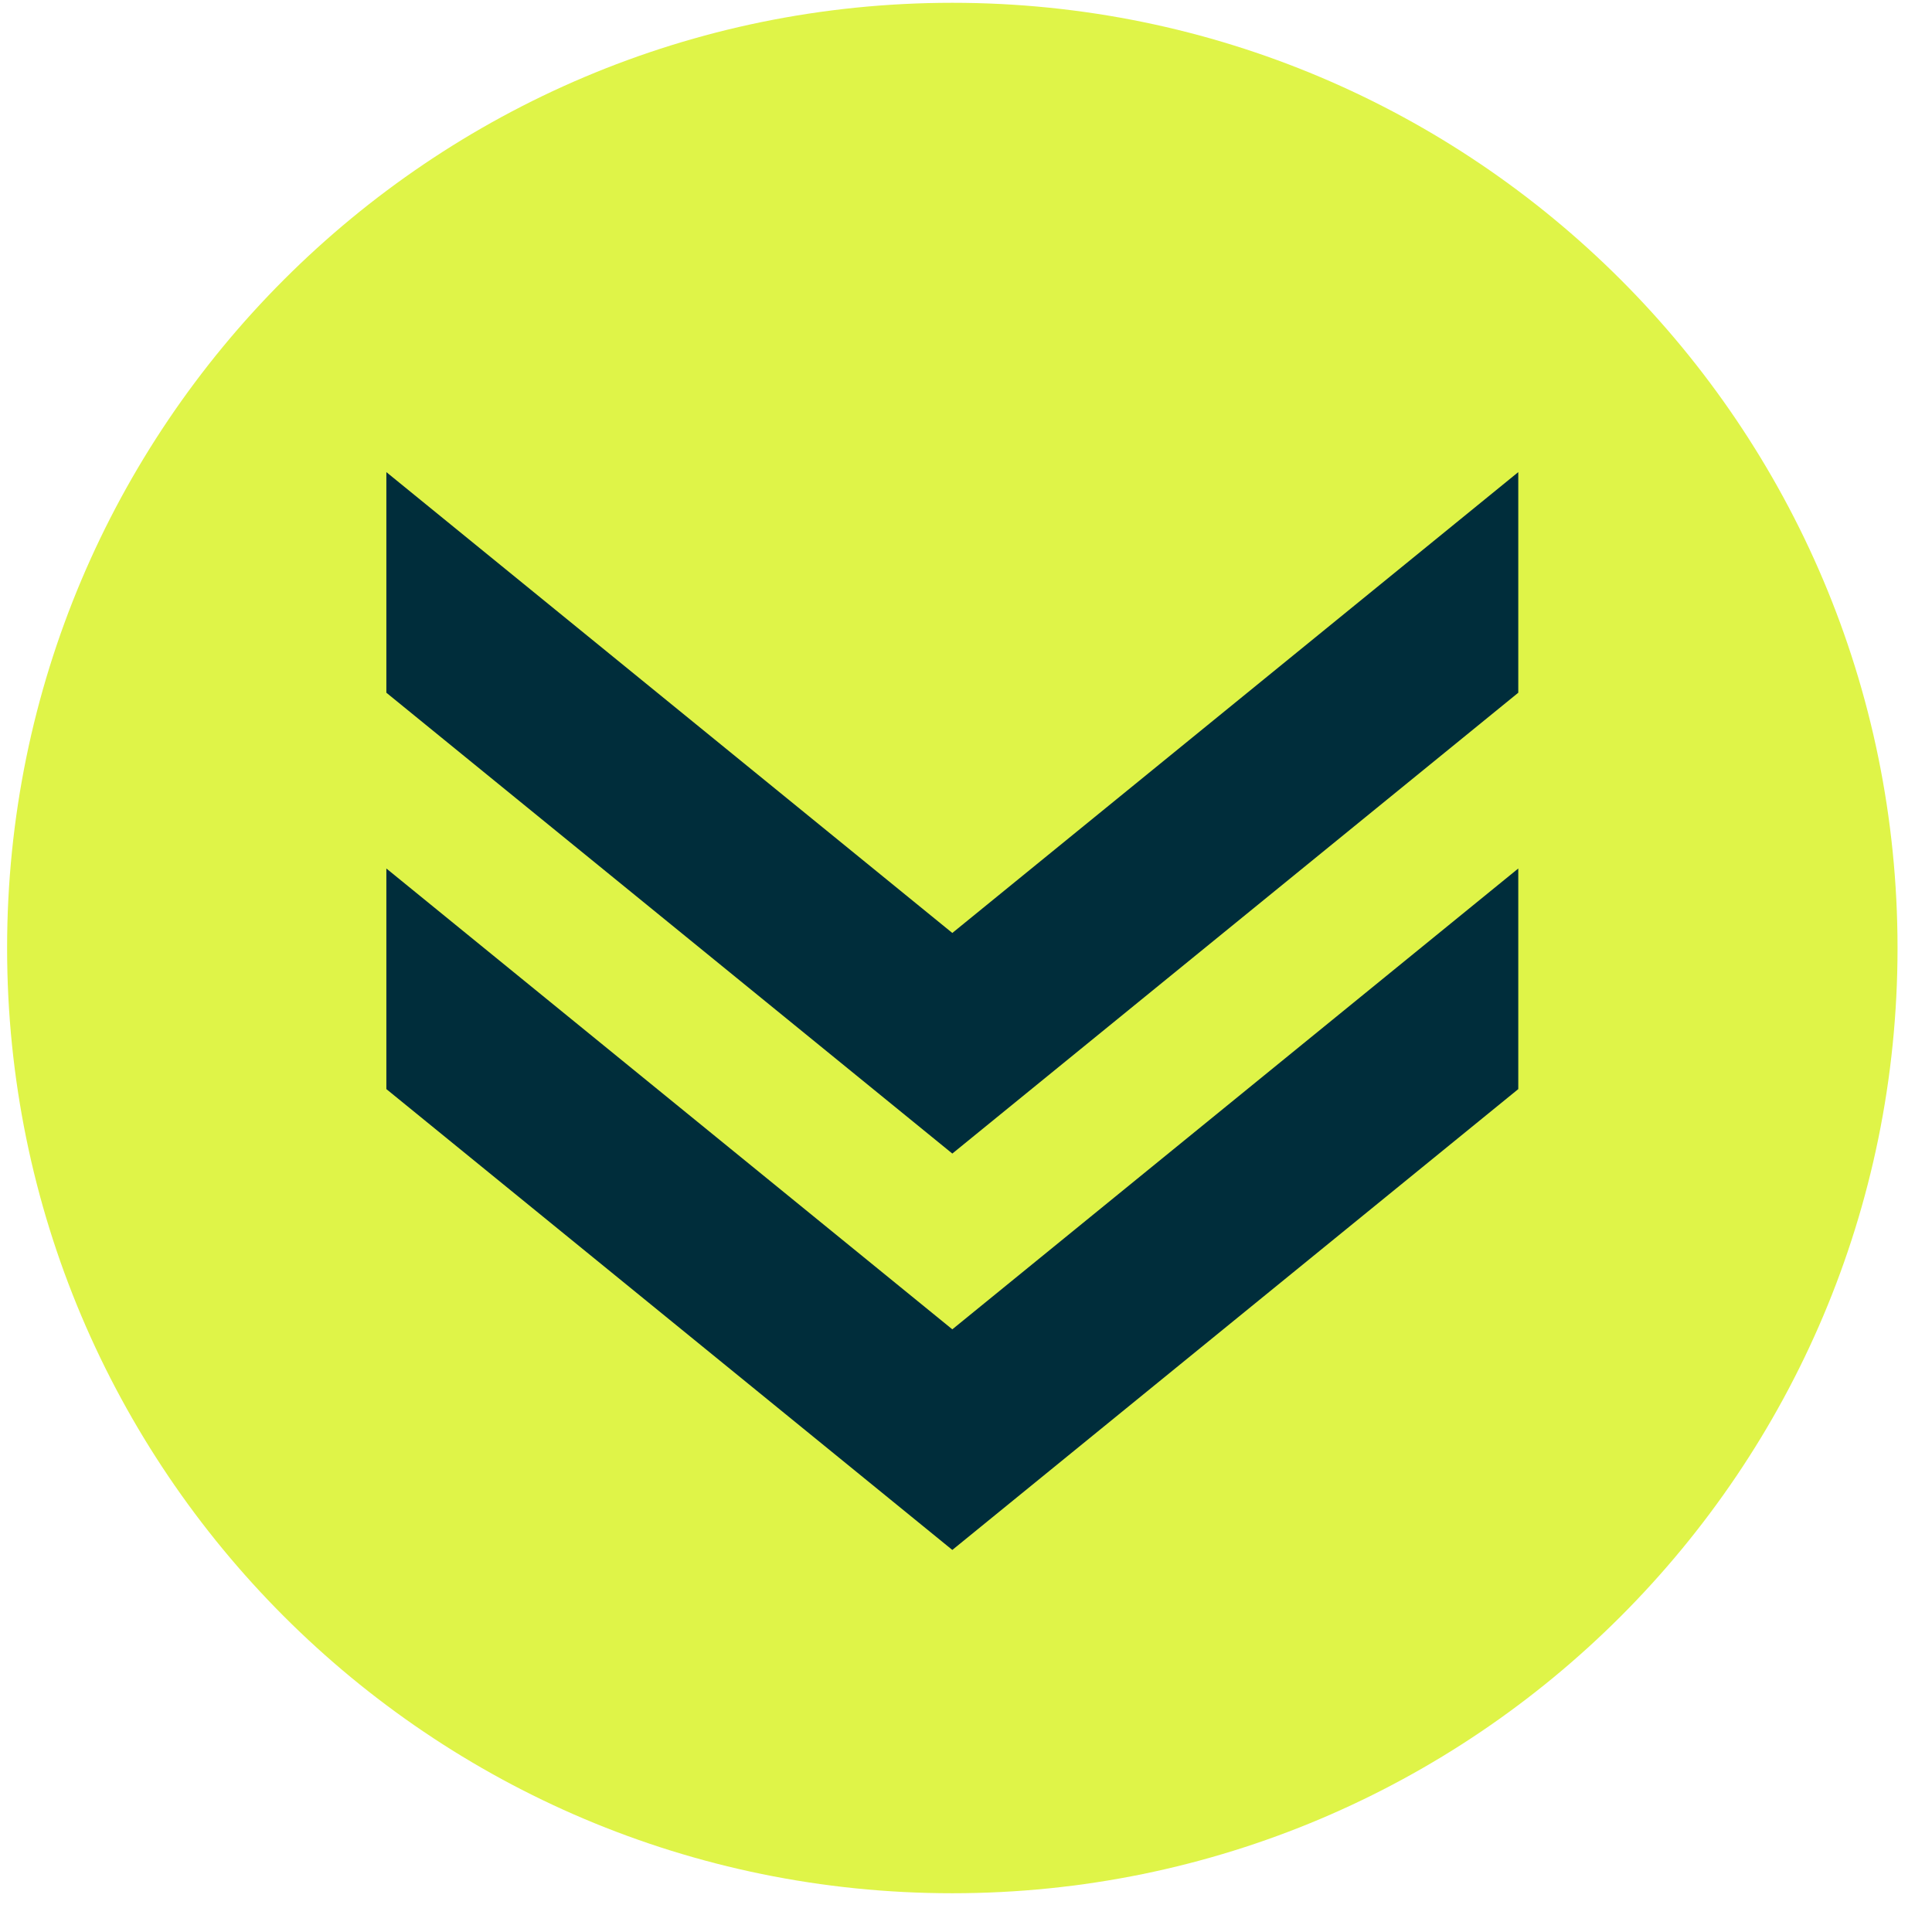 <svg width="49" height="49" viewBox="0 0 49 49" fill="none" xmlns="http://www.w3.org/2000/svg">
<path d="M0.18 24.044C0.18 37.284 10.913 48.017 24.153 48.017C37.393 48.017 48.126 37.284 48.126 24.044C48.126 10.804 37.393 0.071 24.153 0.071C10.913 0.071 0.18 10.804 0.18 24.044Z" fill="#DFF448"/>
<path d="M38.507 27.622V22.027L24.153 33.715L9.799 22.027V27.622L24.153 39.31L38.507 27.622Z" fill="#002D3B"/>
<path d="M38.507 17.569V11.974L24.153 23.662L9.799 11.974V17.569L24.153 29.257L38.507 17.569Z" fill="#002D3B"/>
</svg>
